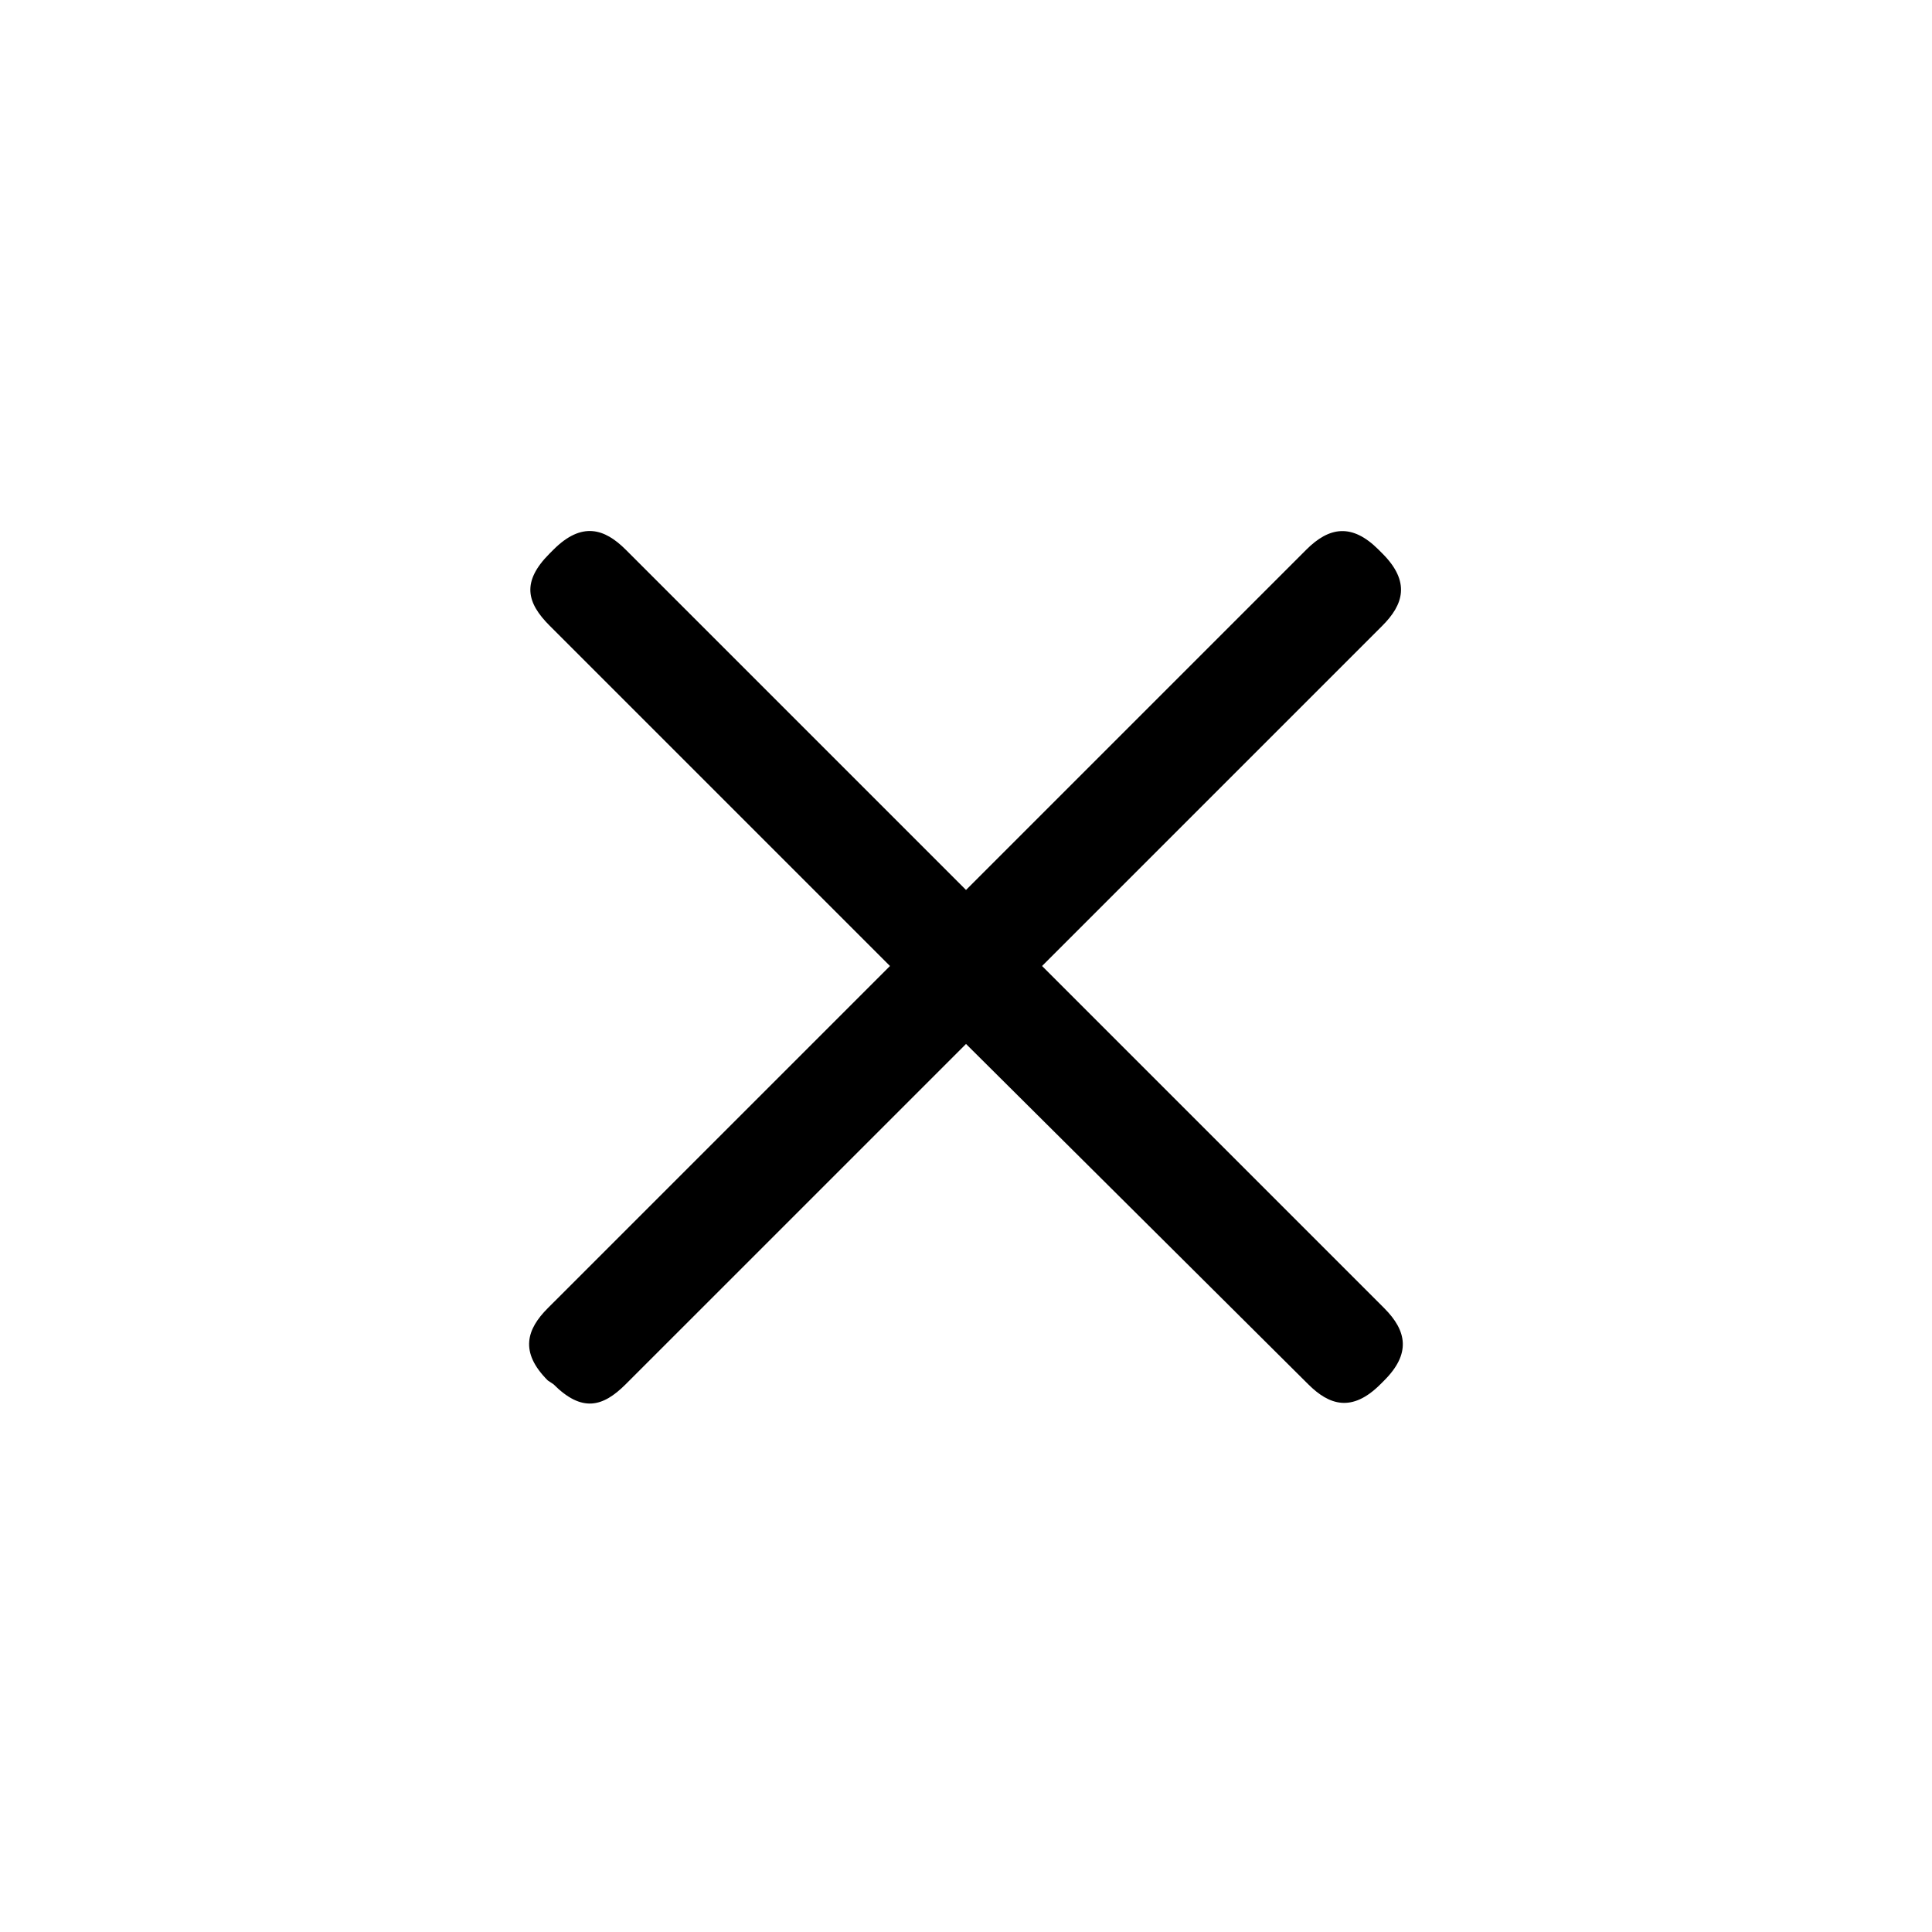 <?xml version="1.0" encoding="UTF-8"?>
<!-- The Best Svg Icon site in the world: iconSvg.co, Visit us! https://iconsvg.co -->
<svg fill="#000000" width="800px" height="800px" version="1.1" viewBox="144 144 512 512" xmlns="http://www.w3.org/2000/svg">
 <path d="m510.84 509.83-1.008 1.008c-7.559 7.559-13.602 5.543-19.145 0l-90.684-90.18-90.184 90.18c-6.047 6.047-11.586 7.559-19.145 0l-1.512-1.008c-7.559-7.559-5.543-13.602 0-19.145l90.688-90.684-90.184-90.184c-6.047-6.047-7.559-11.586 0-19.145l1.008-1.008c7.559-7.559 13.602-5.543 19.145 0l90.184 90.184 90.184-90.184c6.047-6.047 12.09-7.055 19.145 0l1.008 1.008c7.559 7.559 5.543 13.602 0 19.145l-90.184 90.184 90.684 90.684c6.047 6.047 7.055 12.094 0 19.145z"/>
</svg>